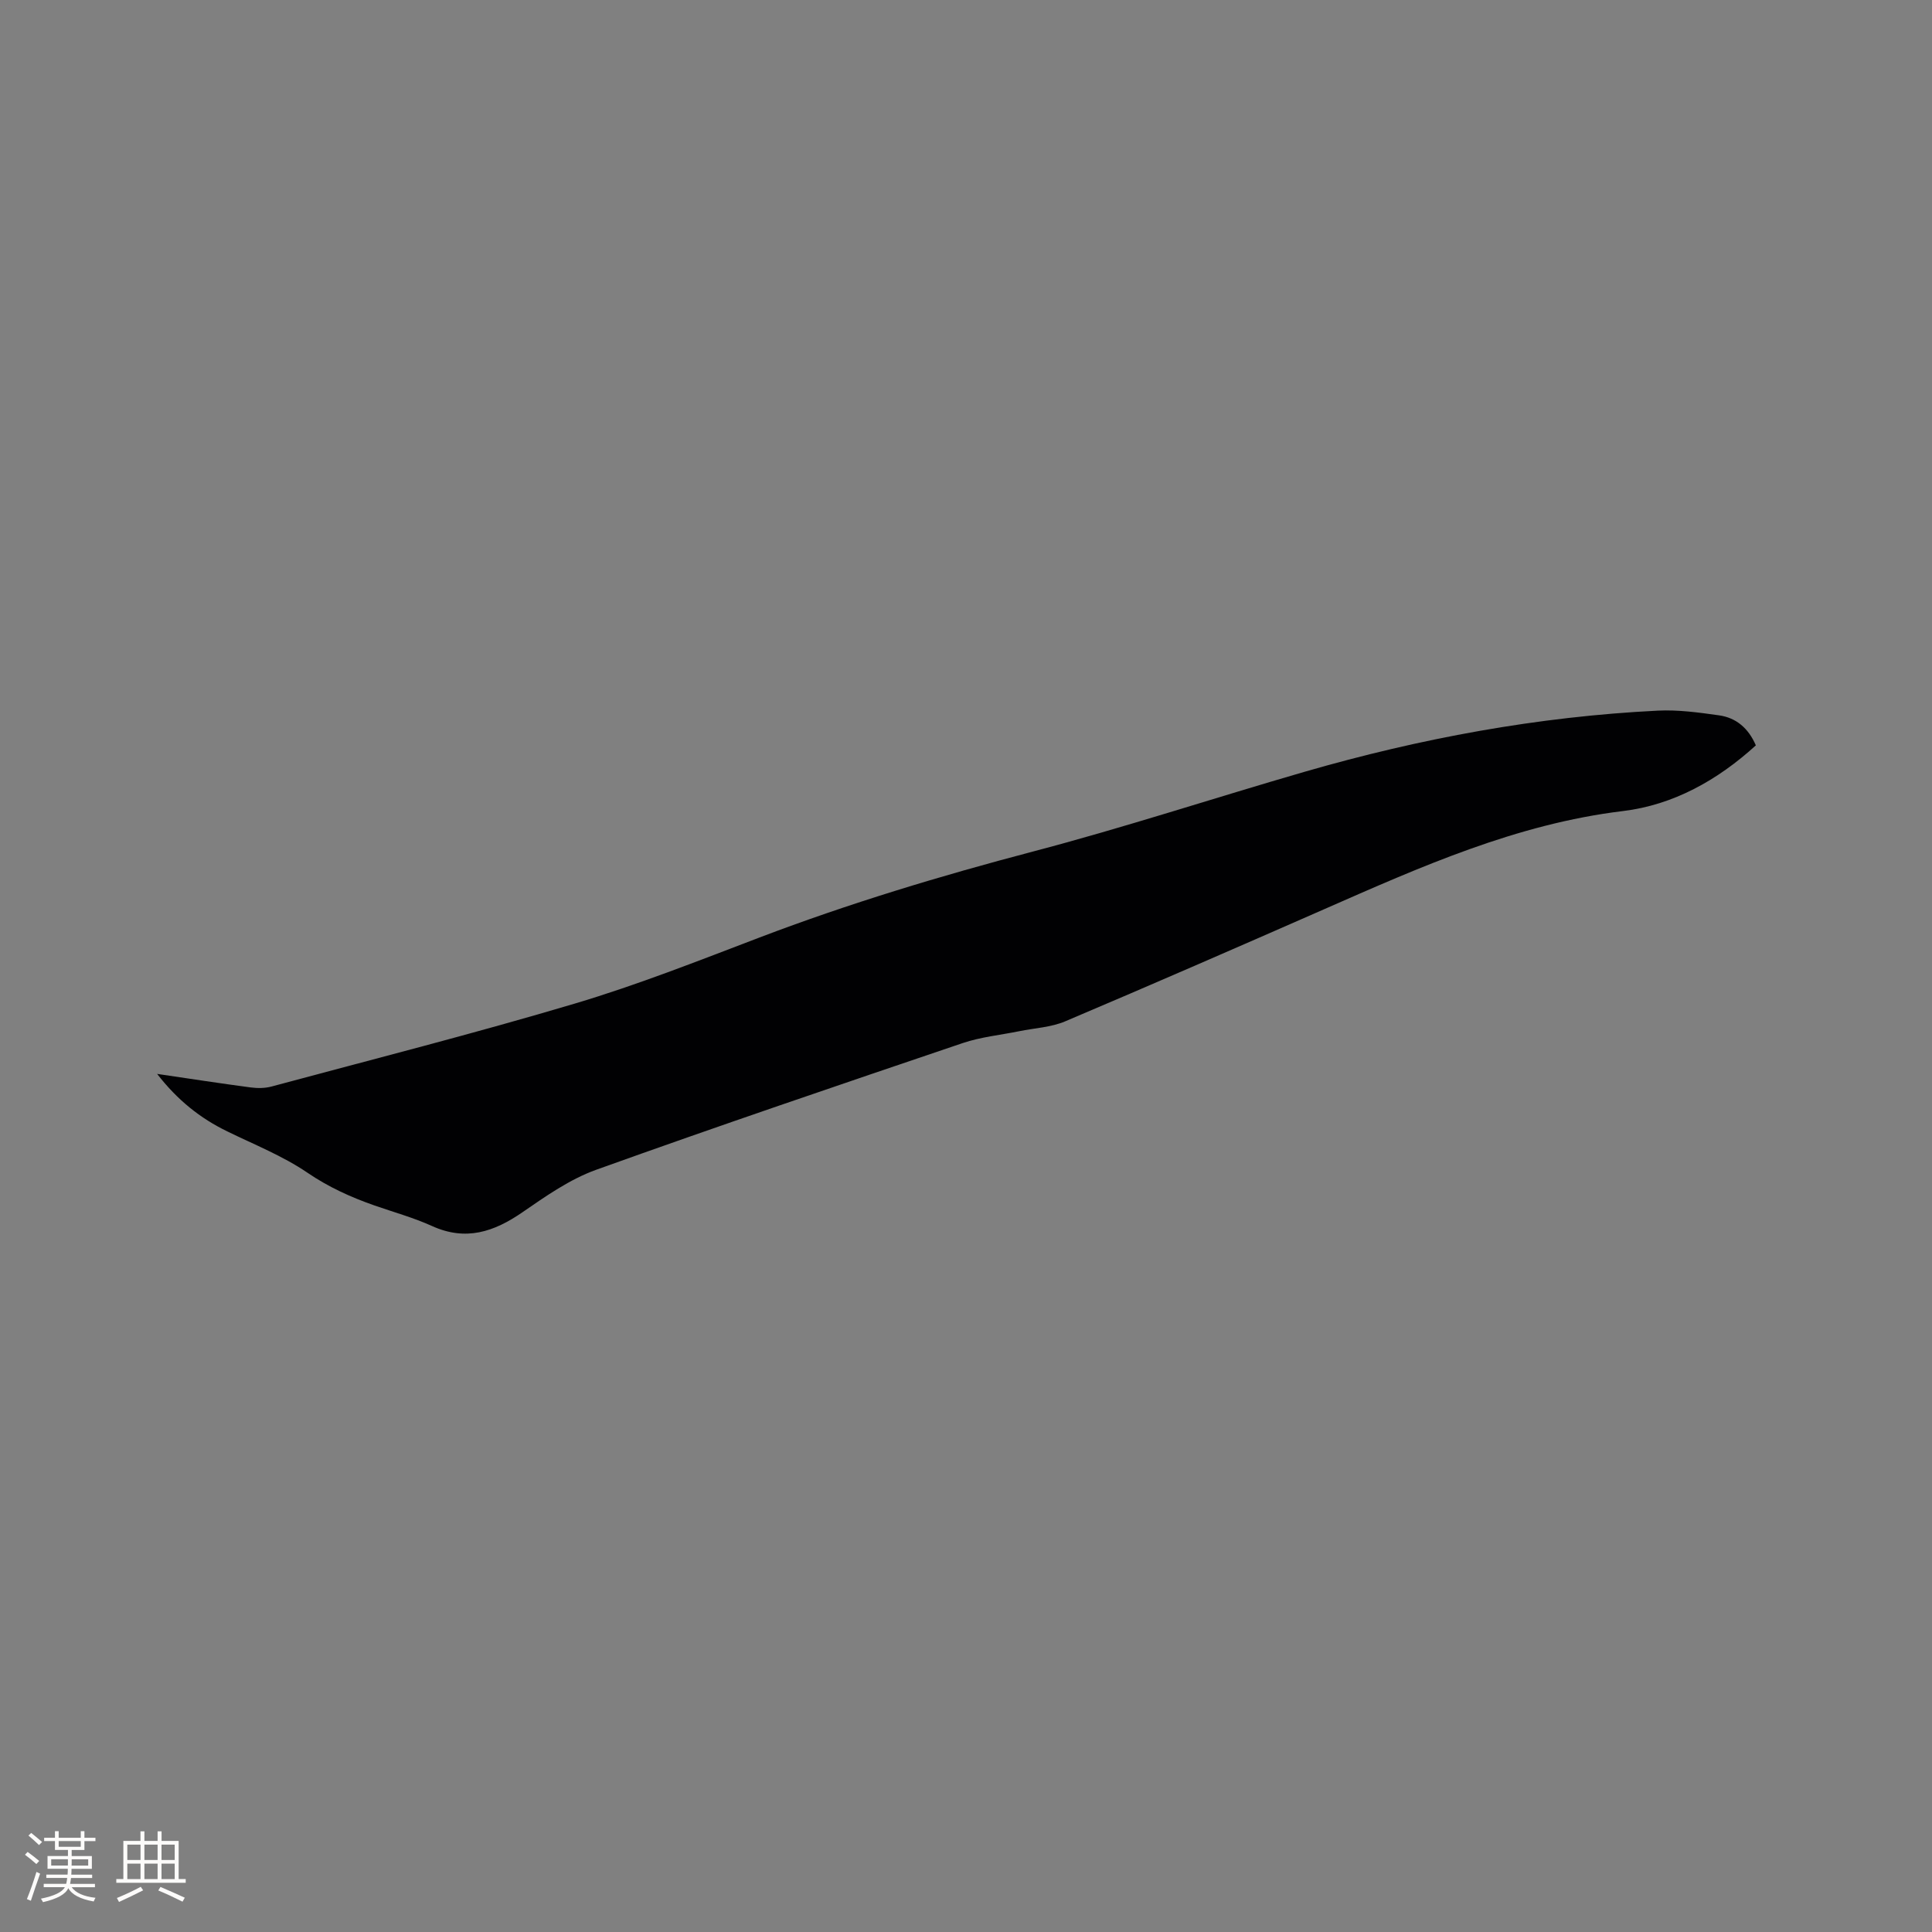 <svg enable-background="new 0 0 400 400" viewBox="0 0 400 400" xmlns="http://www.w3.org/2000/svg"><rect x="0" y="0" width="400" height="400" fill="#808080" stroke="none"/><path d="m32.53 222.34c6.87 1.01 13.1 1.97 19.36 2.8 1.42.19 2.97.18 4.34-.19 20.95-5.64 41.99-10.98 62.78-17.17 12.96-3.86 25.59-8.86 38.24-13.68 18.52-7.05 37.41-12.75 56.58-17.79 18.92-4.97 37.54-11.1 56.34-16.54 23.88-6.9 48.21-11.41 73.07-12.64 4.19-.21 8.46.38 12.65.97 3.57.5 6.11 2.67 7.64 6.22-7.91 7.21-17.09 12.34-27.51 13.6-22.07 2.67-41.91 11.56-61.88 20.33-17.83 7.83-35.68 15.61-53.61 23.21-2.93 1.24-6.33 1.39-9.51 2.04-3.91.8-7.96 1.19-11.71 2.46-25.35 8.59-50.69 17.18-75.88 26.23-5.45 1.96-10.44 5.47-15.27 8.8-5.89 4.06-11.71 6.01-18.68 2.86-3.84-1.74-7.96-2.88-11.95-4.27-4.89-1.71-9.48-3.79-13.86-6.77-5.1-3.48-11-5.82-16.6-8.56-5.61-2.72-10.32-6.47-14.54-11.91z" fill="#010103"/><g fill="#fcfbfa"><path d="m5.17 384 .55-.58c.85.61 1.65 1.24 2.4 1.87l-.59.64c-.83-.73-1.62-1.38-2.36-1.93m1.22 9.53-.82-.34c.71-1.76 1.37-3.64 1.98-5.63.24.13.5.25.76.36-.6 1.67-1.24 3.54-1.92 5.61m-.5-13.5.57-.54c.56.44 1.31 1.06 2.26 1.87l-.64.64c-.68-.66-1.41-1.32-2.19-1.97m3.25.46h2.24v-1.36h.77v1.36h4.57v-1.36h.76v1.36h2.28v.69h-2.28v1.84h-2.64v1.26h4.18v2.64h-4.21c0 .45-.02.86-.05 1.21h4.32v.69h-4.38c-.04.34-.1.75-.19 1.22h5.15v.69h-4.82c.87 1.19 2.51 1.92 4.93 2.19-.17.31-.3.57-.37.76-2.77-.49-4.52-1.41-5.26-2.76-.56 1.26-2.3 2.23-5.24 2.9-.12-.24-.26-.48-.43-.72 2.73-.55 4.38-1.34 4.96-2.38h-4.38v-.69h4.65c.1-.38.17-.79.21-1.22h-4.32v-.69h4.4c.03-.34.05-.75.05-1.21h-4.2v-2.64h4.23v-1.26h-2.69v-1.84h-2.24zm1.46 4.46v1.29h3.45c.01-.4.02-.57.01-.53v-.32-.45h-3.46zm1.55-2.59h4.57v-1.19h-4.57zm6.11 2.59h-3.42v.77c-.01.19-.01.37-.02.53h3.44z"/><path d="m32.63 379.16h.82v1.98h3.54v7.89h1.46v.78h-14.37v-.78h1.46v-7.89h3.54v-1.98h.82v1.98h2.73zm-3.49 11.48.5.73c-1.61.82-3.28 1.63-5 2.41-.13-.27-.28-.55-.44-.82 1.75-.72 3.4-1.49 4.94-2.32m-2.78-5.55h2.73v-3.18h-2.73zm0 3.95h2.73v-3.2h-2.73zm3.54-3.95h2.73v-3.18h-2.73zm0 3.95h2.73v-3.2h-2.73zm7.89 4.68c-1.84-.92-3.51-1.7-5.02-2.32l.45-.73c1.89.8 3.57 1.55 5.04 2.23zm-1.62-11.81h-2.73v3.18h2.73zm-2.73 7.13h2.73v-3.2h-2.73z"/></g></svg>